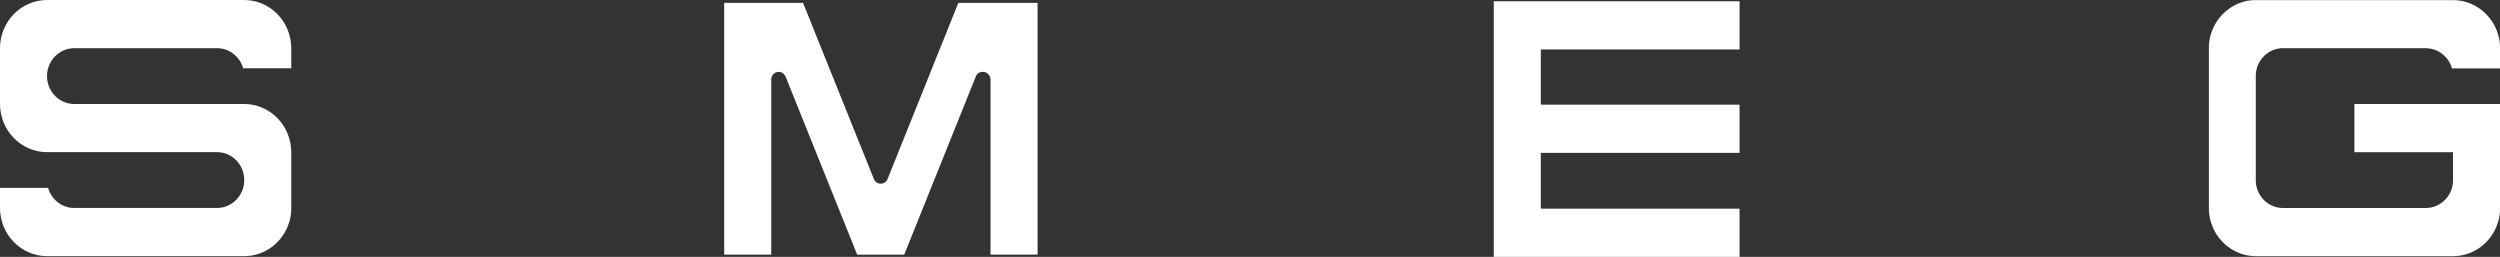 <?xml version="1.0" encoding="UTF-8"?>
<svg xmlns="http://www.w3.org/2000/svg" width="146" height="15" viewBox="0 0 146 15" fill="none">
  <rect x="0" y="0" width="146" height="15" fill="#333333" stroke="none"/>
  <g clip-path="url(#clip0_232_1500)">
    <path fill-rule="evenodd" clip-rule="evenodd" d="M101.59 12.186H89.983V8.927H101.59V6.112H89.983V2.889H101.59V0.074H87.236V15H101.59V12.186Z" fill="white"></path>
    <path fill-rule="evenodd" clip-rule="evenodd" d="M12.7 2.815H4.335C3.488 2.815 2.797 3.493 2.748 4.346V4.542C2.797 5.389 3.479 6.062 4.315 6.073H14.262C15.774 6.073 17.009 7.339 17.009 8.888V12.147C17.009 12.171 17.009 12.194 17.009 12.218C17.009 12.242 17.009 12.265 17.009 12.289C17.009 12.313 17.009 12.337 17.003 12.36C17.003 12.384 17.001 12.408 16.998 12.431C16.998 12.455 16.992 12.479 16.989 12.502C16.986 12.526 16.983 12.55 16.98 12.574C16.977 12.597 16.974 12.621 16.969 12.642C16.966 12.665 16.96 12.689 16.957 12.71C16.951 12.734 16.948 12.754 16.943 12.778C16.937 12.802 16.931 12.822 16.925 12.846C16.92 12.87 16.914 12.891 16.908 12.914C16.902 12.938 16.896 12.959 16.888 12.979C16.882 13 16.873 13.024 16.867 13.045C16.5 14.156 15.471 14.959 14.264 14.959H2.748C1.235 14.959 0 13.694 0 12.144V10.971H2.808C2.999 11.64 3.598 12.135 4.309 12.144H12.674C13.521 12.144 14.212 11.466 14.262 10.612V10.417C14.212 9.563 13.521 8.885 12.674 8.885H2.748C1.235 8.888 0 7.62 0 6.073V2.815C0 1.265 1.235 0 2.748 0H14.262C15.774 0 17.009 1.265 17.009 2.815V3.988H14.201C14.01 3.318 13.411 2.823 12.7 2.815Z" fill="white"></path>
    <path fill-rule="evenodd" clip-rule="evenodd" d="M141.691 2.814H133.326C132.479 2.814 131.788 3.493 131.738 4.346V10.615C131.788 11.468 132.476 12.144 133.321 12.147H141.668C142.515 12.147 143.206 11.468 143.255 10.615V8.888H137.497V6.073H146.003V8.873V8.879V8.885V8.891V12.15C146.003 12.174 146.003 12.197 146.003 12.221C146.003 12.245 146.003 12.268 146.003 12.292C146.003 12.316 146.003 12.339 145.997 12.363C145.997 12.387 145.994 12.411 145.991 12.434C145.991 12.458 145.986 12.482 145.983 12.505C145.98 12.529 145.977 12.553 145.974 12.576C145.971 12.6 145.968 12.624 145.962 12.645C145.96 12.668 145.954 12.692 145.951 12.713C145.945 12.736 145.942 12.757 145.936 12.781C145.931 12.805 145.925 12.825 145.919 12.849C145.913 12.873 145.908 12.893 145.902 12.917C145.896 12.941 145.89 12.962 145.881 12.982C145.876 13.003 145.867 13.027 145.861 13.047C145.494 14.159 144.464 14.961 143.258 14.961H131.744C130.657 14.961 129.714 14.307 129.268 13.364C129.26 13.344 129.248 13.323 129.24 13.302C129.202 13.219 129.17 13.133 129.141 13.047C129.135 13.027 129.127 13.003 129.121 12.982C129.115 12.962 129.107 12.938 129.101 12.917C129.095 12.893 129.089 12.873 129.083 12.849C129.078 12.825 129.072 12.805 129.066 12.781C129.06 12.757 129.057 12.736 129.052 12.713C129.046 12.689 129.043 12.668 129.04 12.645C129.037 12.621 129.031 12.597 129.028 12.576C129.026 12.553 129.023 12.529 129.02 12.505C129.017 12.482 129.014 12.458 129.011 12.434C129.011 12.411 129.005 12.387 129.005 12.363C129.005 12.339 129.002 12.316 129 12.292C129 12.268 129 12.245 129 12.221C129 12.197 129 12.174 129 12.15V2.814C129 2.791 129 2.767 129 2.743C129 2.72 129 2.696 129 2.672C129 2.649 129 2.625 129.005 2.601C129.005 2.577 129.008 2.554 129.011 2.53C129.011 2.506 129.017 2.483 129.02 2.459C129.023 2.435 129.026 2.412 129.028 2.388C129.031 2.364 129.037 2.34 129.04 2.32C129.043 2.296 129.049 2.272 129.052 2.252C129.057 2.228 129.06 2.207 129.066 2.183C129.072 2.16 129.078 2.139 129.083 2.115C129.089 2.092 129.095 2.071 129.101 2.047C129.107 2.023 129.112 2.003 129.121 1.982C129.127 1.961 129.135 1.938 129.141 1.917L129.164 1.852C129.173 1.831 129.179 1.807 129.188 1.786C129.196 1.766 129.205 1.745 129.214 1.724C129.222 1.703 129.231 1.683 129.24 1.662L129.268 1.6C129.277 1.579 129.289 1.558 129.297 1.538C129.309 1.517 129.318 1.496 129.329 1.478C129.341 1.458 129.349 1.44 129.361 1.419C129.373 1.398 129.384 1.381 129.396 1.36C129.419 1.321 129.442 1.283 129.468 1.244C129.517 1.17 129.569 1.096 129.627 1.028C129.642 1.01 129.656 0.992 129.671 0.978C129.699 0.942 129.728 0.909 129.76 0.877L129.806 0.829C129.821 0.815 129.838 0.797 129.853 0.782C129.867 0.767 129.885 0.752 129.902 0.735C129.934 0.705 129.968 0.675 130.003 0.646C130.02 0.631 130.038 0.616 130.055 0.604C130.107 0.563 130.159 0.521 130.214 0.486C130.232 0.474 130.252 0.462 130.269 0.447C130.287 0.435 130.307 0.424 130.324 0.412C130.344 0.4 130.362 0.388 130.382 0.376C130.402 0.364 130.42 0.352 130.44 0.344C130.46 0.332 130.477 0.323 130.498 0.311C130.518 0.299 130.538 0.29 130.558 0.281C130.579 0.273 130.599 0.261 130.619 0.252C130.639 0.243 130.66 0.234 130.68 0.225C130.7 0.216 130.72 0.207 130.741 0.198C130.761 0.19 130.781 0.181 130.804 0.175C130.825 0.166 130.848 0.16 130.868 0.151C130.888 0.142 130.911 0.136 130.932 0.13C130.952 0.124 130.975 0.115 130.995 0.11C131.018 0.104 131.039 0.098 131.062 0.092C131.085 0.086 131.105 0.08 131.128 0.074C131.151 0.068 131.172 0.065 131.195 0.059C131.218 0.053 131.238 0.05 131.261 0.047C131.284 0.044 131.308 0.038 131.328 0.035C131.351 0.033 131.374 0.03 131.397 0.027C131.42 0.024 131.443 0.021 131.467 0.018C131.49 0.018 131.513 0.012 131.536 0.012C131.559 0.012 131.582 0.009 131.605 0.006C131.629 0.006 131.652 0.006 131.675 0.006C131.698 0.006 131.721 0.006 131.744 0.006H143.258C144.771 0.006 146.006 1.271 146.006 2.82V3.994H143.197C143.007 3.324 142.408 2.829 141.696 2.82L141.691 2.814Z" fill="white"></path>
    <path fill-rule="evenodd" clip-rule="evenodd" d="M42.293 0.166V14.87H45.041V4.64C45.041 4.394 45.234 4.195 45.477 4.195C45.651 4.195 45.801 4.302 45.871 4.453L50.059 14.873H52.806L56.986 4.474L57 4.435C57.069 4.284 57.211 4.195 57.411 4.195C57.625 4.195 57.847 4.394 57.847 4.64V14.87H60.595V0.166H55.968L51.837 10.447V10.452H51.835C51.768 10.615 51.615 10.728 51.433 10.728C51.265 10.728 51.12 10.633 51.048 10.491L46.898 0.166H42.293Z" fill="white"></path>
  </g>
  <defs>
    <clipPath id="clip0_232_1500">
      <rect width="146" height="15" fill="white"></rect>
    </clipPath>
  </defs>
</svg>
